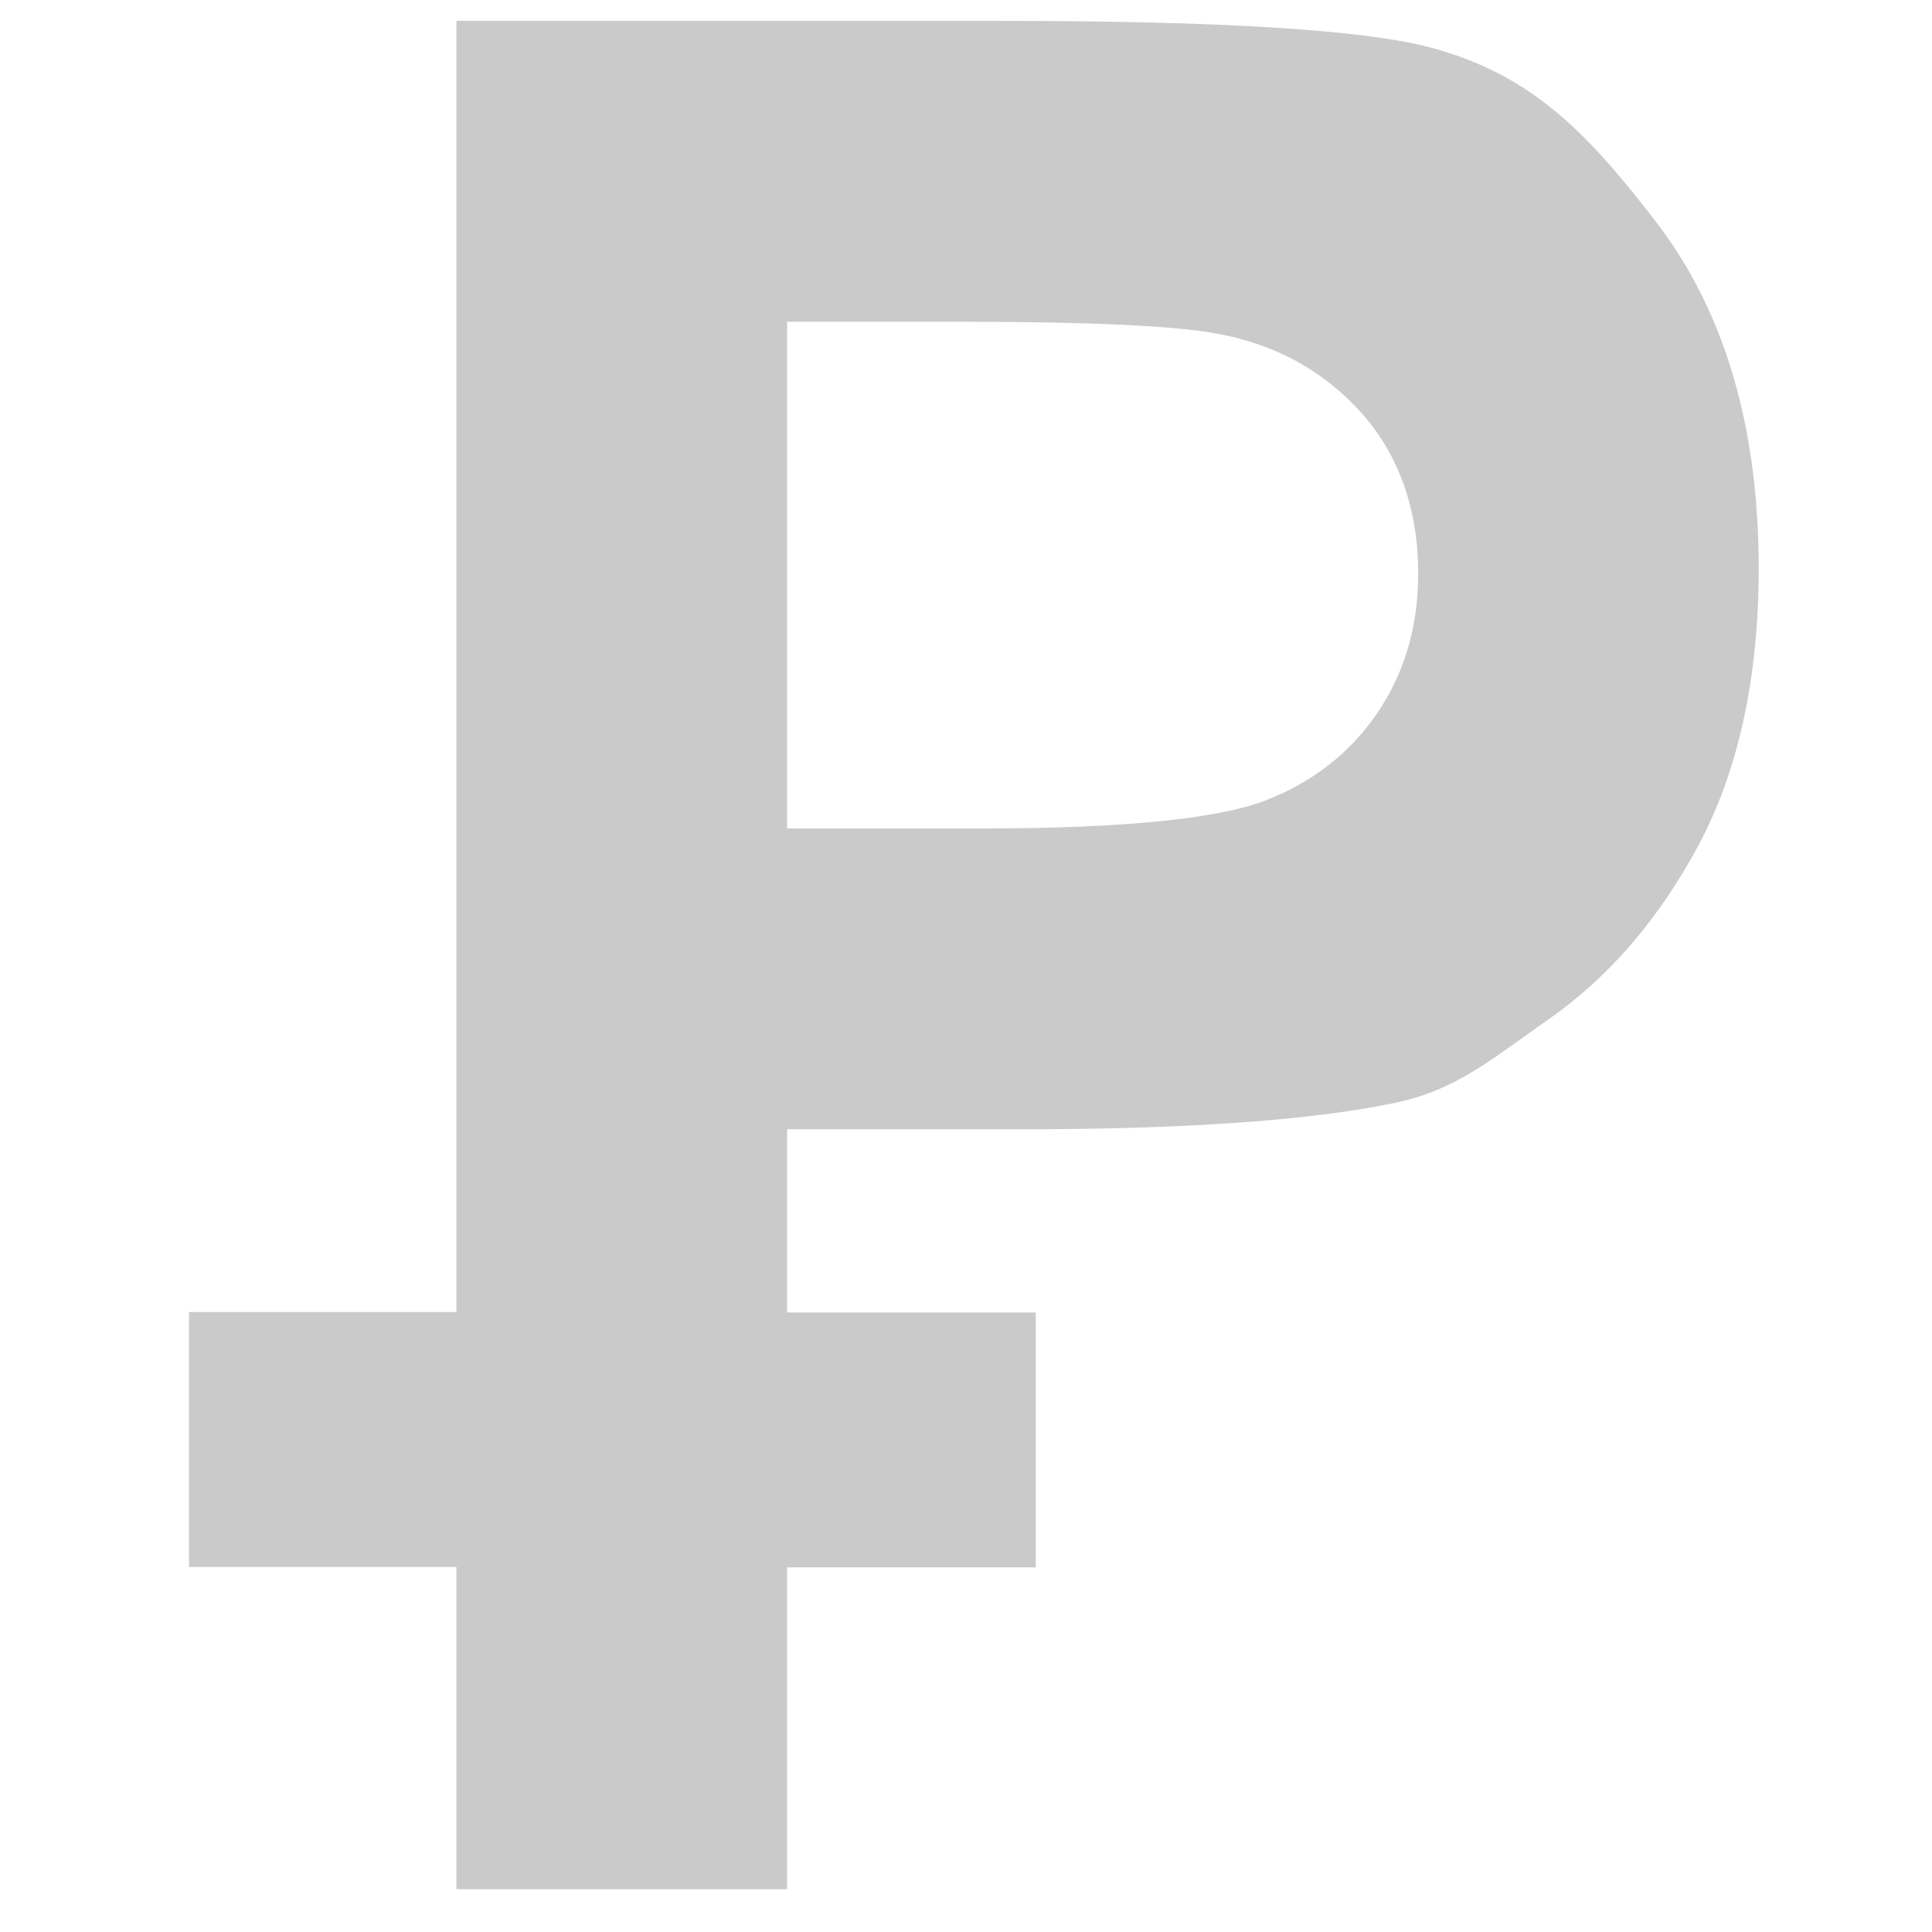 <?xml version="1.0" encoding="UTF-8"?> <svg xmlns="http://www.w3.org/2000/svg" width="37" height="37" viewBox="0 0 37 37" fill="none"> <path fill-rule="evenodd" clip-rule="evenodd" d="M8.741 36.171V30.009H3.62V25.127H8.741V0.4H19.205C23.387 0.4 26.101 0.571 27.373 0.904C29.319 1.416 30.395 2.534 31.709 4.241C33.023 5.948 33.681 8.167 33.681 10.882C33.681 12.973 33.297 14.731 32.545 16.156C31.786 17.582 30.821 18.708 29.66 19.519C28.5 20.33 27.877 20.885 26.665 21.132C25.026 21.465 22.653 21.627 19.546 21.627H15.074V25.135H19.837V30.017H15.074V36.18H8.741V36.171ZM15.074 6.162V15.866H18.821C21.526 15.866 23.327 15.678 24.241 15.328C25.154 14.97 25.862 14.415 26.383 13.647C26.895 12.887 27.16 12.008 27.16 10.992C27.16 9.746 26.793 8.722 26.076 7.911C25.35 7.101 24.428 6.597 23.319 6.392C22.508 6.238 20.861 6.162 18.386 6.162H15.082H15.074Z" fill="#CACACA"></path> </svg> 